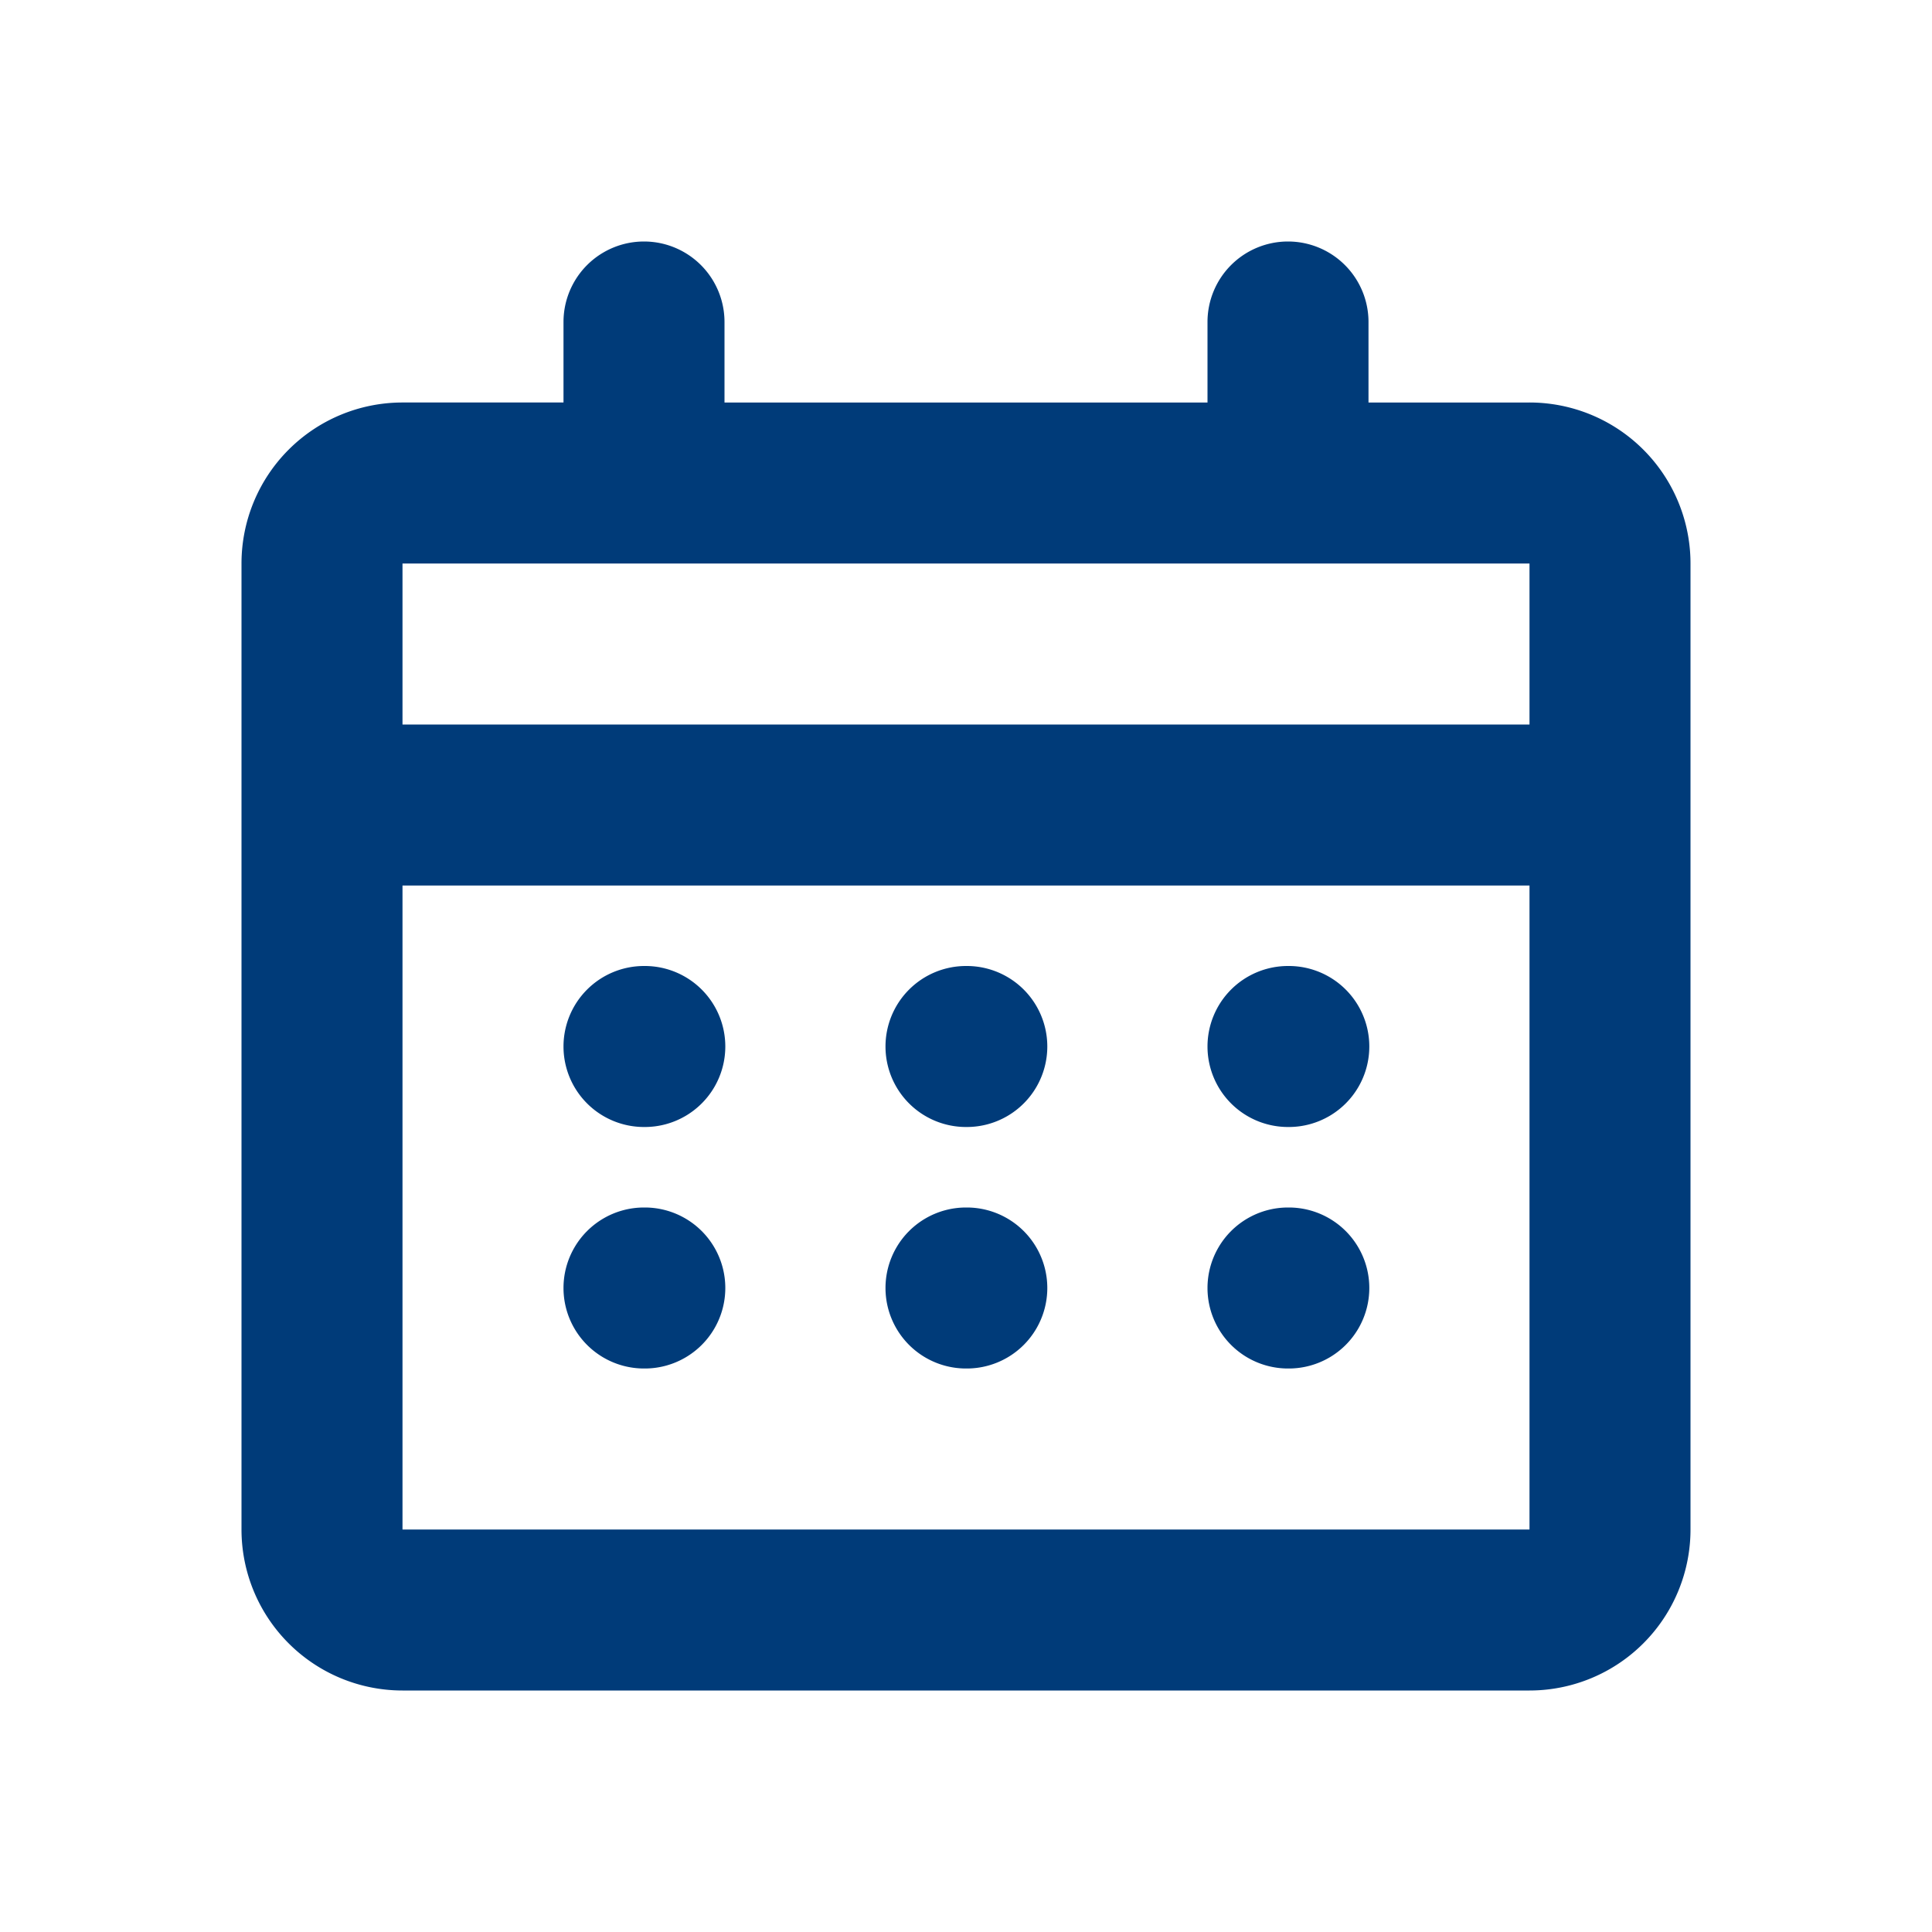 <svg xmlns='http://www.w3.org/2000/svg' width='18px' height='18px' viewBox='0 0 24 24'><g fill='none' fill-rule='evenodd'><path d='M24 0v24H0V0zM12.594 23.258l-.012.002-.071.035-.02.004-.014-.004-.071-.036c-.01-.003-.019 0-.024.006l-.004.01-.017.428.005.02.01.013.104.074.015.004.012-.004.104-.074.012-.016.004-.017-.017-.427c-.002-.01-.009-.017-.016-.018m.264-.113-.014.002-.184.093-.01.01-.003.011.018.43.005.012.008.008.201.092c.012.004.023 0 .029-.008l.004-.014-.034-.614c-.003-.012-.01-.02-.02-.022m-.715.002a.023.023 0 0 0-.027.006l-.006.014-.034.614c0 .012.007.02.017.024l.015-.002.201-.093.01-.008.003-.011.018-.43-.003-.012-.01-.01z'/><path fill='#003B79FF' d='M16 3a1 1 0 0 1 1 1v1h2a2 2 0 0 1 2 2v12a2 2 0 0 1-2 2H5a2 2 0 0 1-2-2V7a2 2 0 0 1 2-2h2V4a1 1 0 0 1 2 0v1h6V4a1 1 0 0 1 1-1M8 7H5v2h14V7h-3zm-3 4v8h14v-8zm2 2a1 1 0 0 1 1-1h.01a1 1 0 1 1 0 2H8a1 1 0 0 1-1-1m1 2a1 1 0 1 0 0 2h.01a1 1 0 1 0 0-2zm3-2a1 1 0 0 1 1-1h.01a1 1 0 1 1 0 2H12a1 1 0 0 1-1-1m1 2a1 1 0 1 0 0 2h.01a1 1 0 1 0 0-2zm3-2a1 1 0 0 1 1-1h.01a1 1 0 1 1 0 2H16a1 1 0 0 1-1-1m1 2a1 1 0 1 0 0 2h.01a1 1 0 1 0 0-2z'/></g></svg>